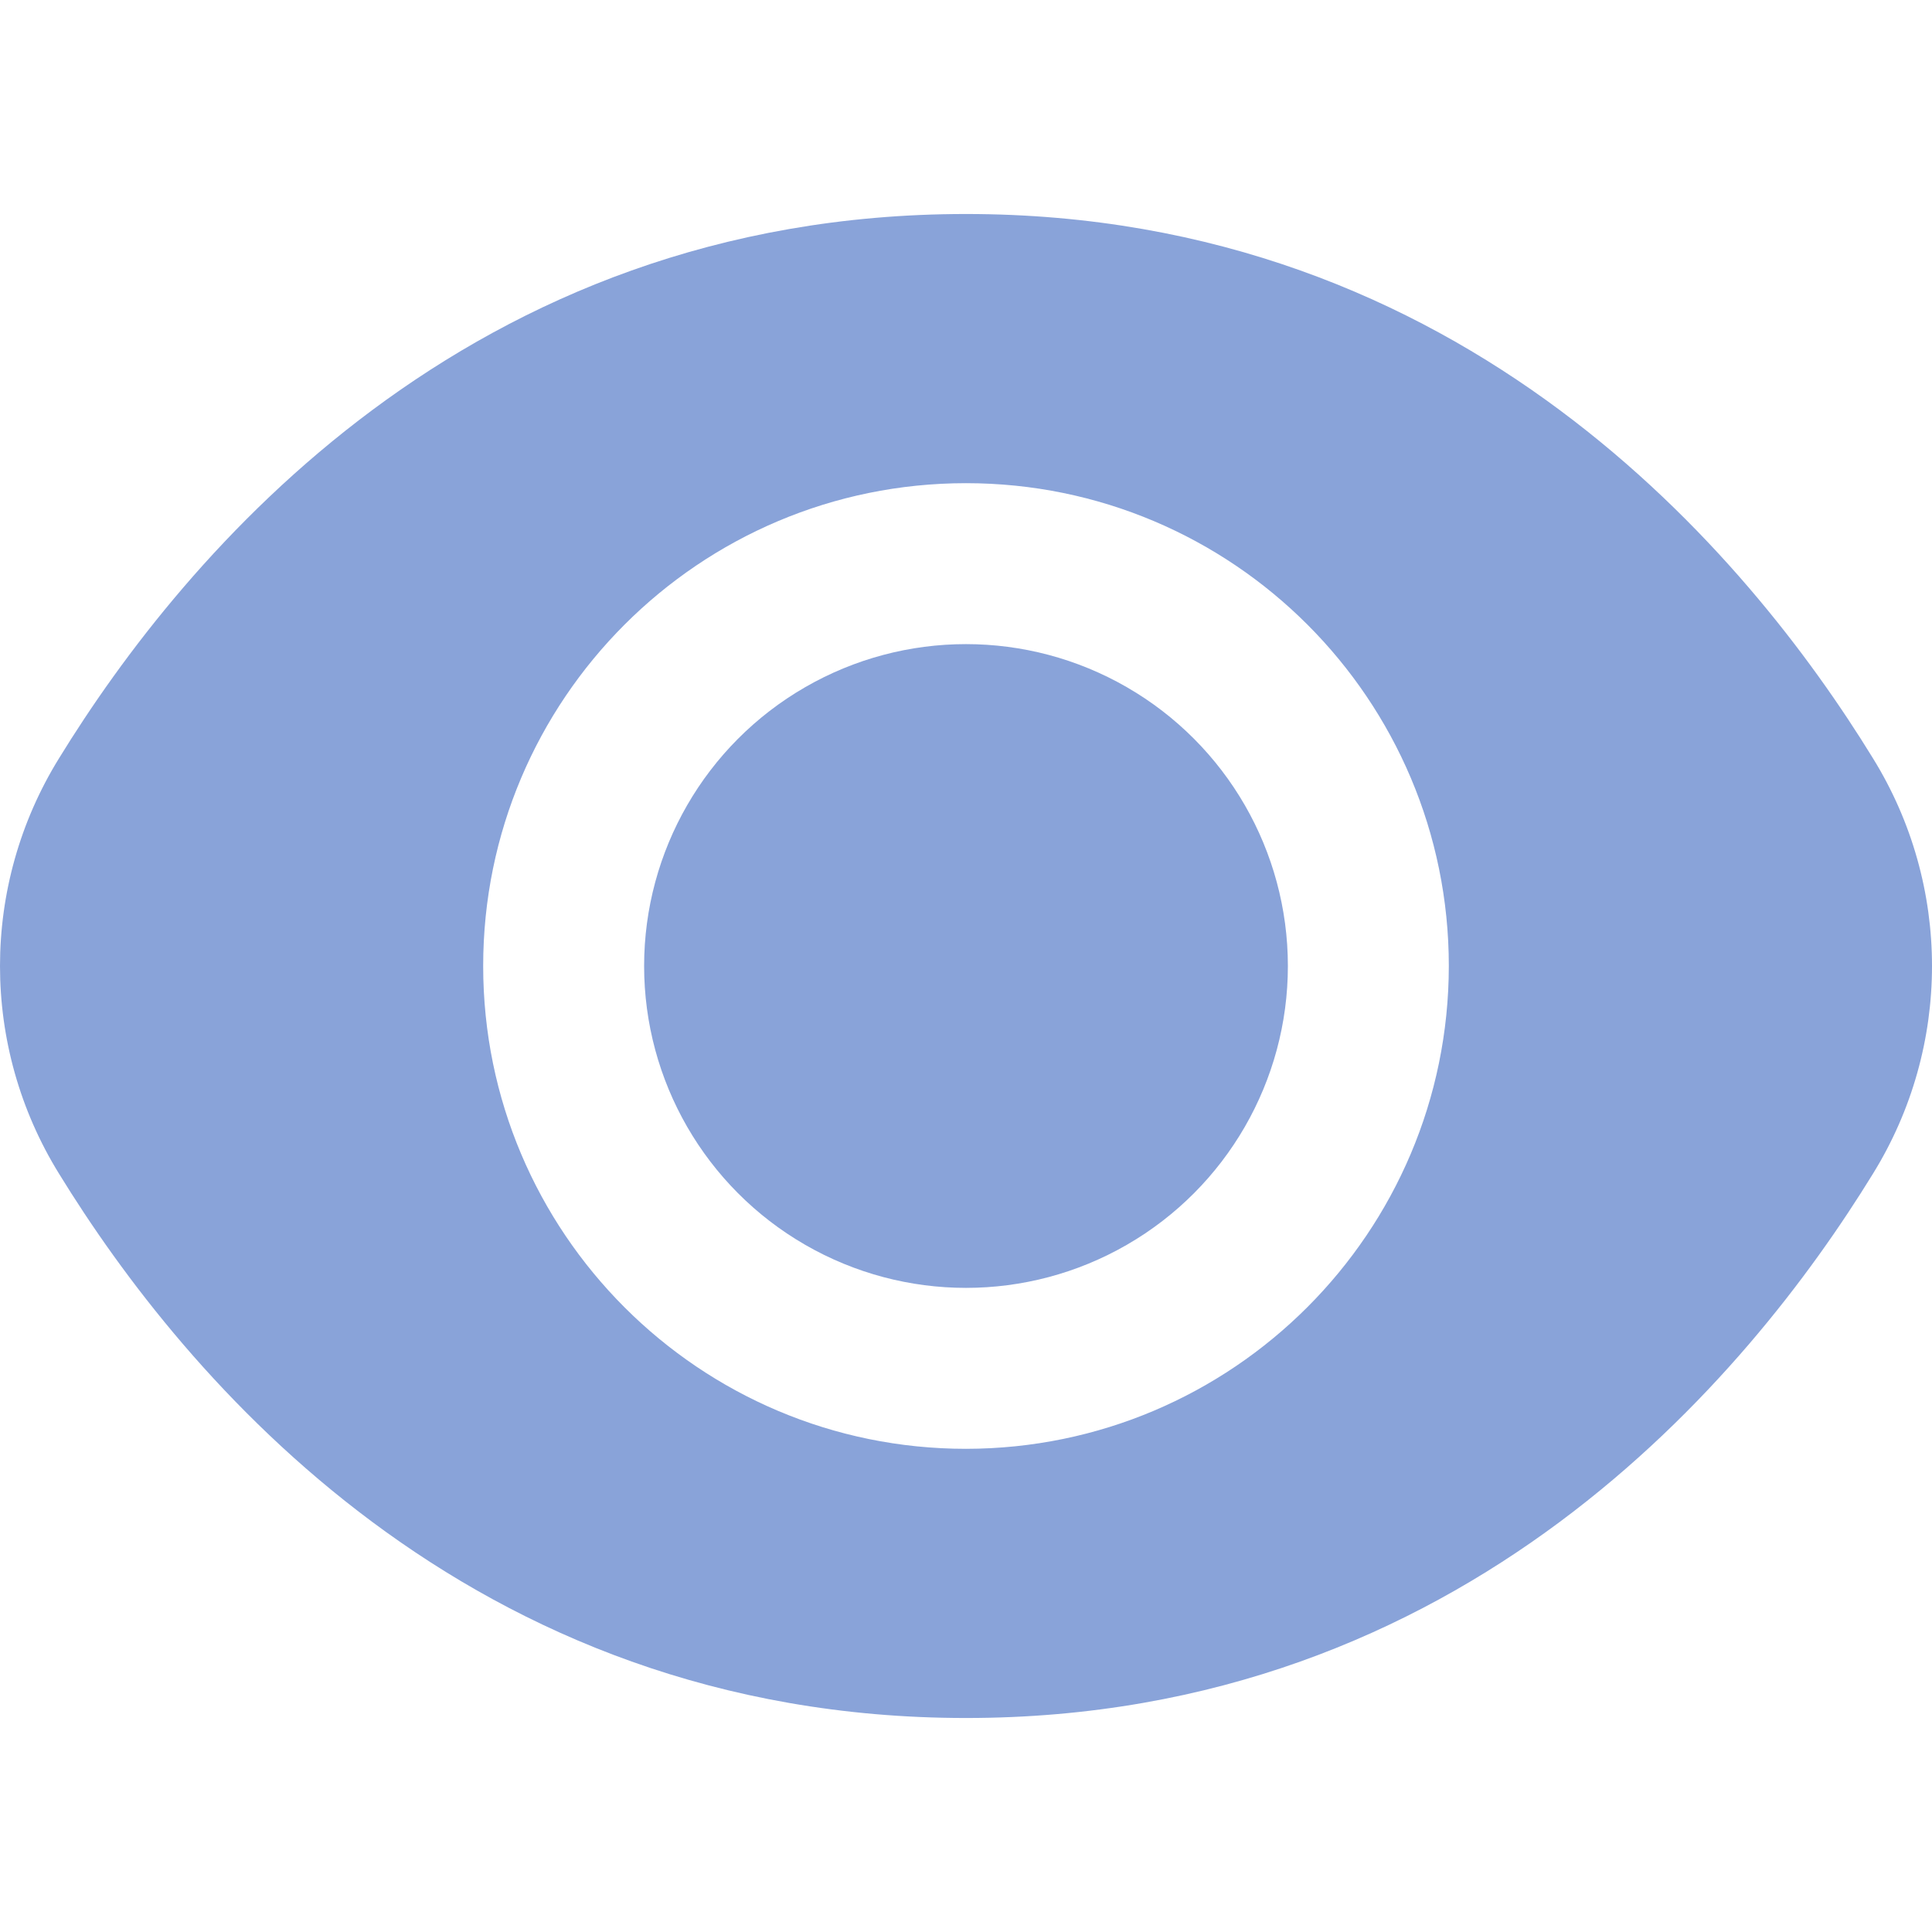 <svg xmlns="http://www.w3.org/2000/svg" xmlns:xlink="http://www.w3.org/1999/xlink" width="512" height="512" x="0" y="0" viewBox="0 0 512.19 512.19" style="enable-background:new 0 0 512 512" xml:space="preserve" class=""><g><circle cx="256.095" cy="256.095" r="85.333" fill="#89a3d9" opacity="1" data-original="#000000"></circle><path d="M496.543 201.034C463.455 147.146 388.191 56.735 256.095 56.735S48.735 147.146 15.647 201.034c-20.862 33.743-20.862 76.379 0 110.123 33.088 53.888 108.352 144.299 240.448 144.299s207.36-90.411 240.448-144.299c20.862-33.744 20.862-76.38 0-110.123zM256.095 384.095c-70.692 0-128-57.308-128-128s57.308-128 128-128 128 57.308 128 128c-.071 70.663-57.337 127.929-128 128z" fill="#89a3d9" opacity="1" data-original="#000000"></path></g></svg>